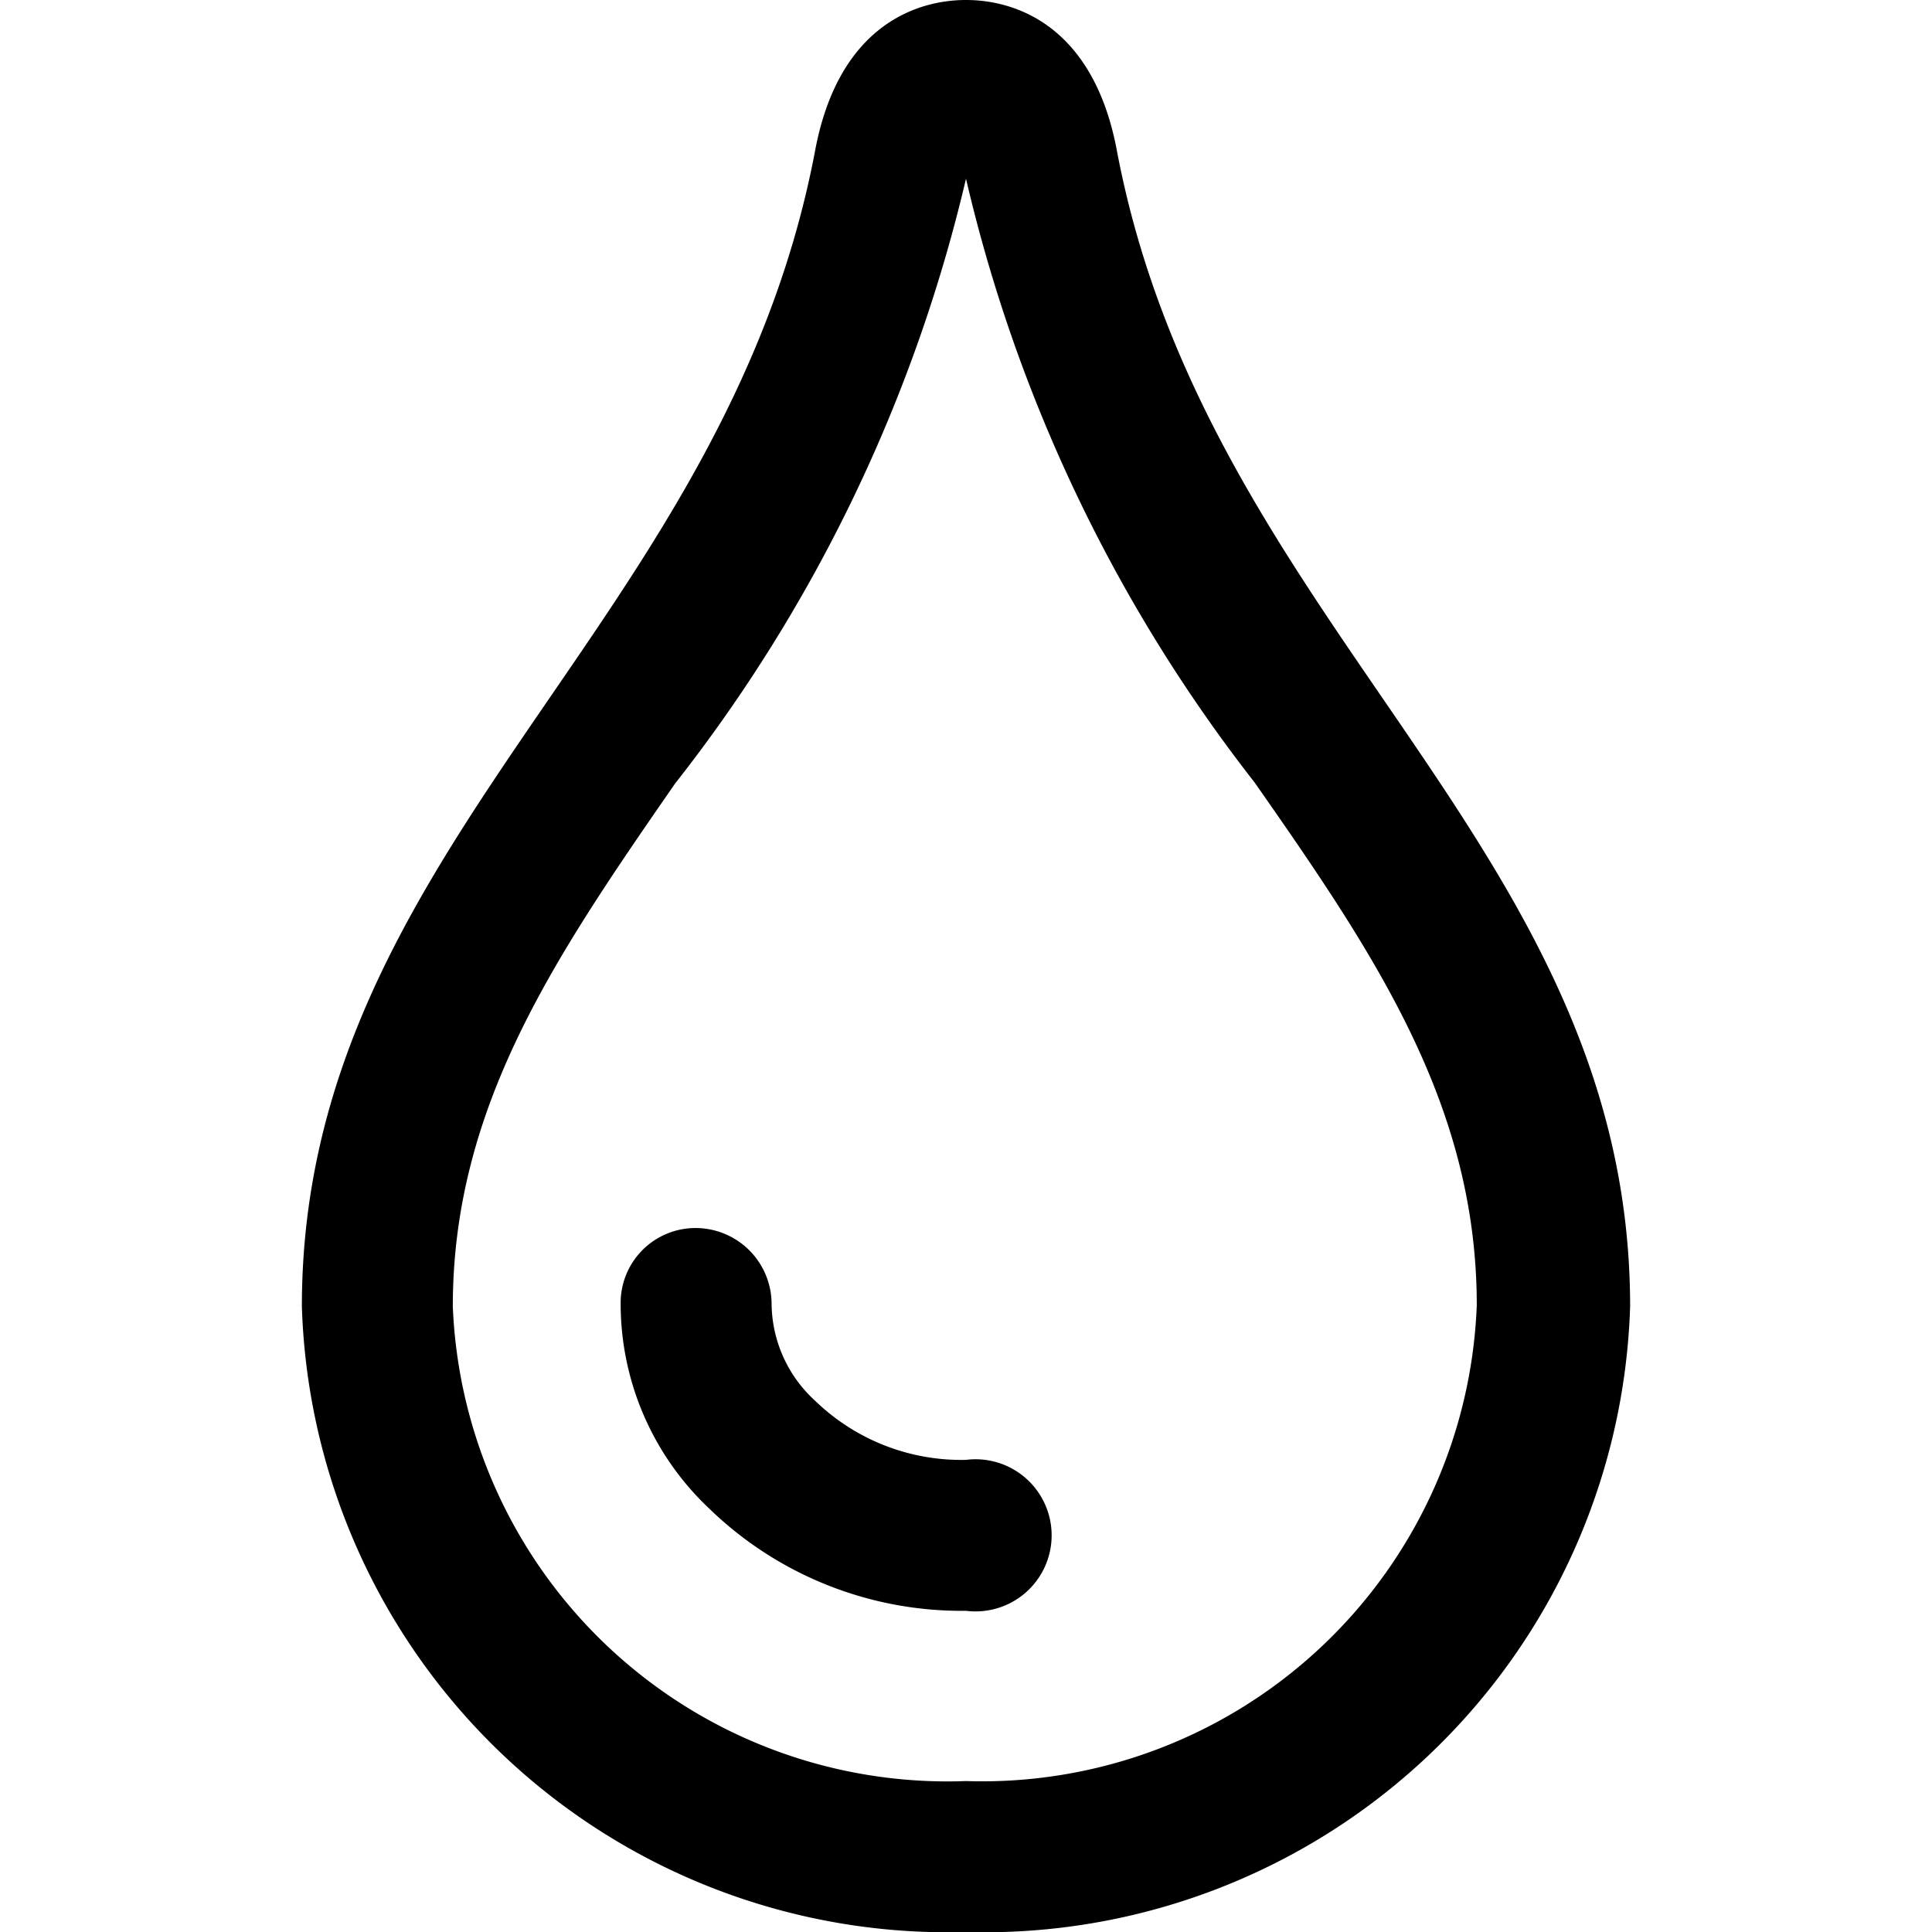 <?xml version="1.0" encoding="UTF-8"?> <svg xmlns="http://www.w3.org/2000/svg" fill="#000000" width="800px" height="800px" viewBox="0 0 16 16"><path d="M8 12.09a1.74 1.74 0 0 1-1.25-.49 1.1 1.1 0 0 1-.36-.8.63.63 0 0 0-.63-.63.62.62 0 0 0-.62.63 2.33 2.33 0 0 0 .73 1.69 3 3 0 0 0 2.13.85.63.63 0 1 0 0-1.25z"></path><path d="M9.25 1.25C9.06.23 8.43 0 8 0S6.94.23 6.75 1.25C6 5.2 2.5 7 2.5 10.82A5.35 5.35 0 0 0 8 16a5.35 5.35 0 0 0 5.5-5.18C13.5 7 10 5.2 9.25 1.25zM8 14.75a4.1 4.1 0 0 1-4.25-3.93c0-1.66.85-2.9 1.84-4.33A12.85 12.85 0 0 0 8 1.48v-.1.1a12.85 12.85 0 0 0 2.39 5c1 1.43 1.84 2.67 1.84 4.33A4.1 4.1 0 0 1 8 14.75z"></path></svg> 